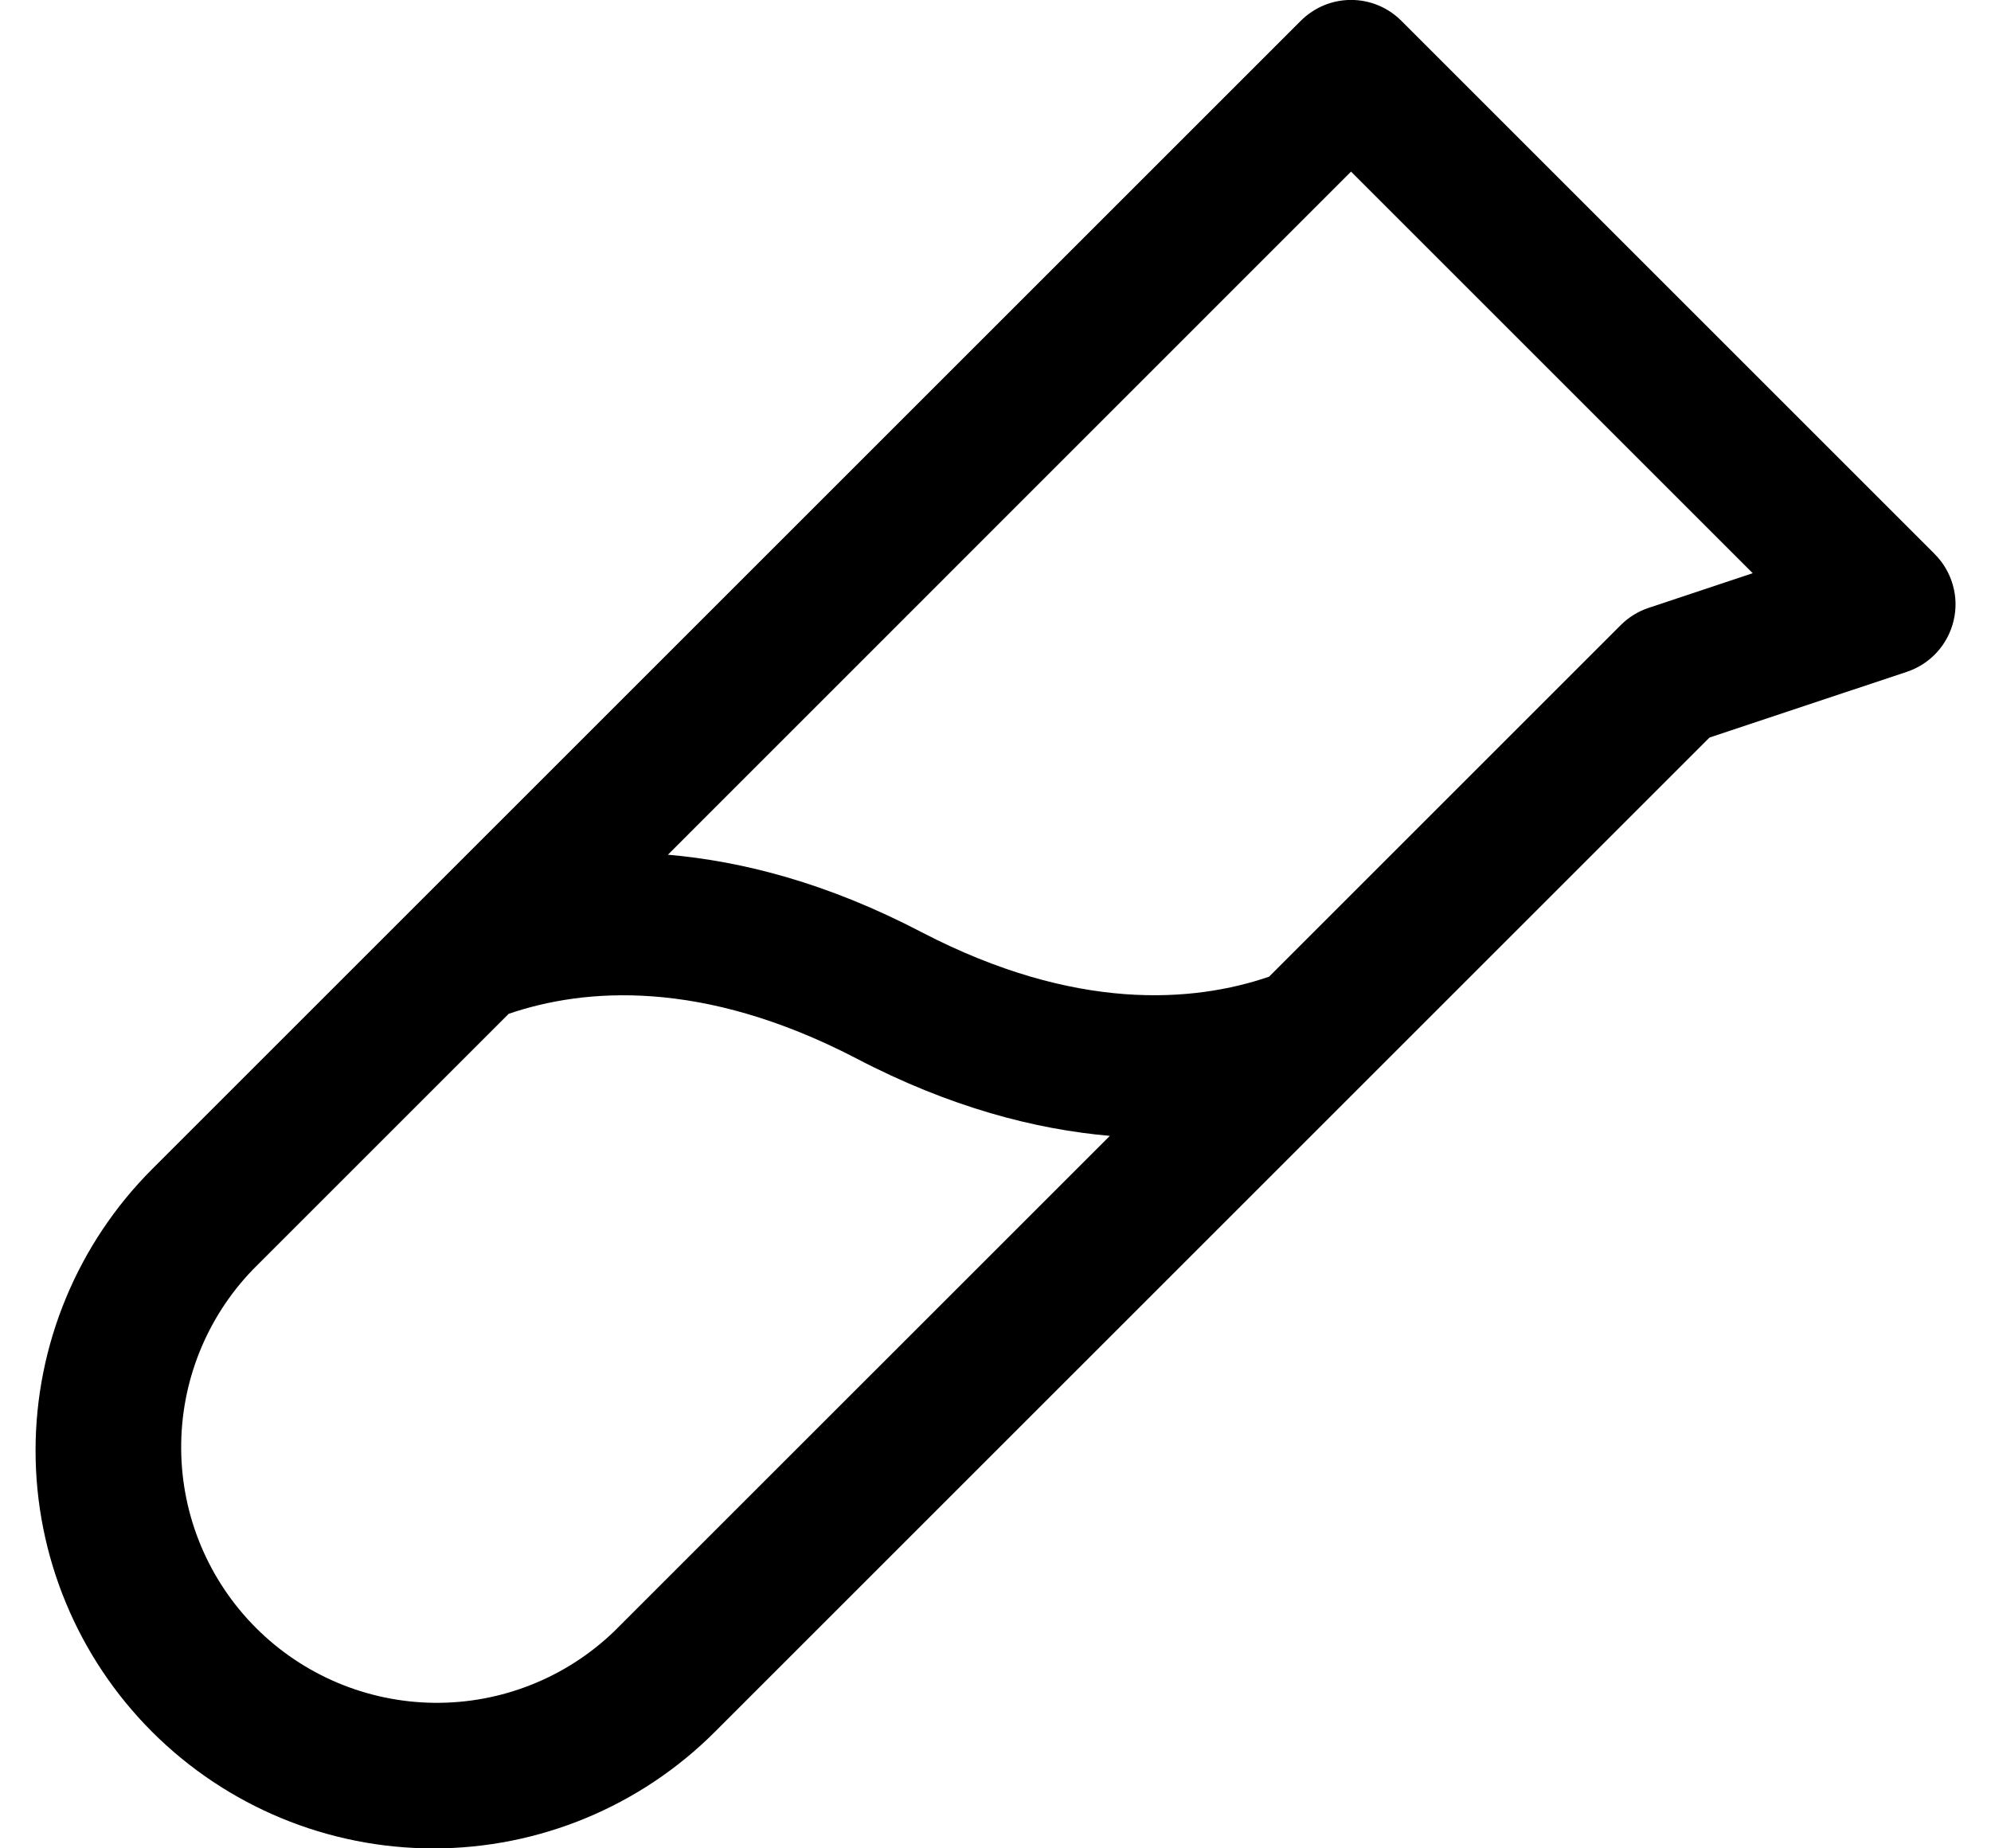 <svg width="28" height="26" viewBox="0 0 28 26" fill="none" xmlns="http://www.w3.org/2000/svg">
<path d="M27.208 7.793L19.708 0.293C19.615 0.2 19.505 0.126 19.383 0.075C19.262 0.025 19.132 -0.001 19 -0.001C18.869 -0.001 18.739 0.025 18.618 0.075C18.496 0.126 18.386 0.2 18.293 0.293L2.139 16.446C1.09 17.496 0.5 18.919 0.5 20.404C0.5 21.888 1.09 23.312 2.139 24.361C3.189 25.411 4.612 26.001 6.097 26.001C7.581 26.001 9.005 25.411 10.054 24.361L24.041 10.375L26.817 9.45C26.979 9.396 27.124 9.302 27.239 9.176C27.354 9.05 27.435 8.897 27.474 8.731C27.514 8.565 27.51 8.392 27.463 8.228C27.416 8.064 27.329 7.914 27.208 7.794V7.793ZM8.639 22.946C7.961 23.6 7.053 23.962 6.11 23.953C5.168 23.944 4.267 23.566 3.601 22.9C2.934 22.233 2.556 21.332 2.548 20.39C2.539 19.448 2.9 18.54 3.554 17.861L7.154 14.261C8.213 13.899 9.873 13.761 12.038 14.886C13.363 15.579 14.56 15.886 15.608 15.978L8.639 22.946ZM23.184 8.551C23.037 8.6 22.903 8.683 22.793 8.793L17.847 13.739C16.788 14.101 15.128 14.239 12.963 13.114C11.638 12.421 10.441 12.114 9.393 12.023L19 2.414L24.649 8.063L23.184 8.551Z" fill="black"/>
</svg>